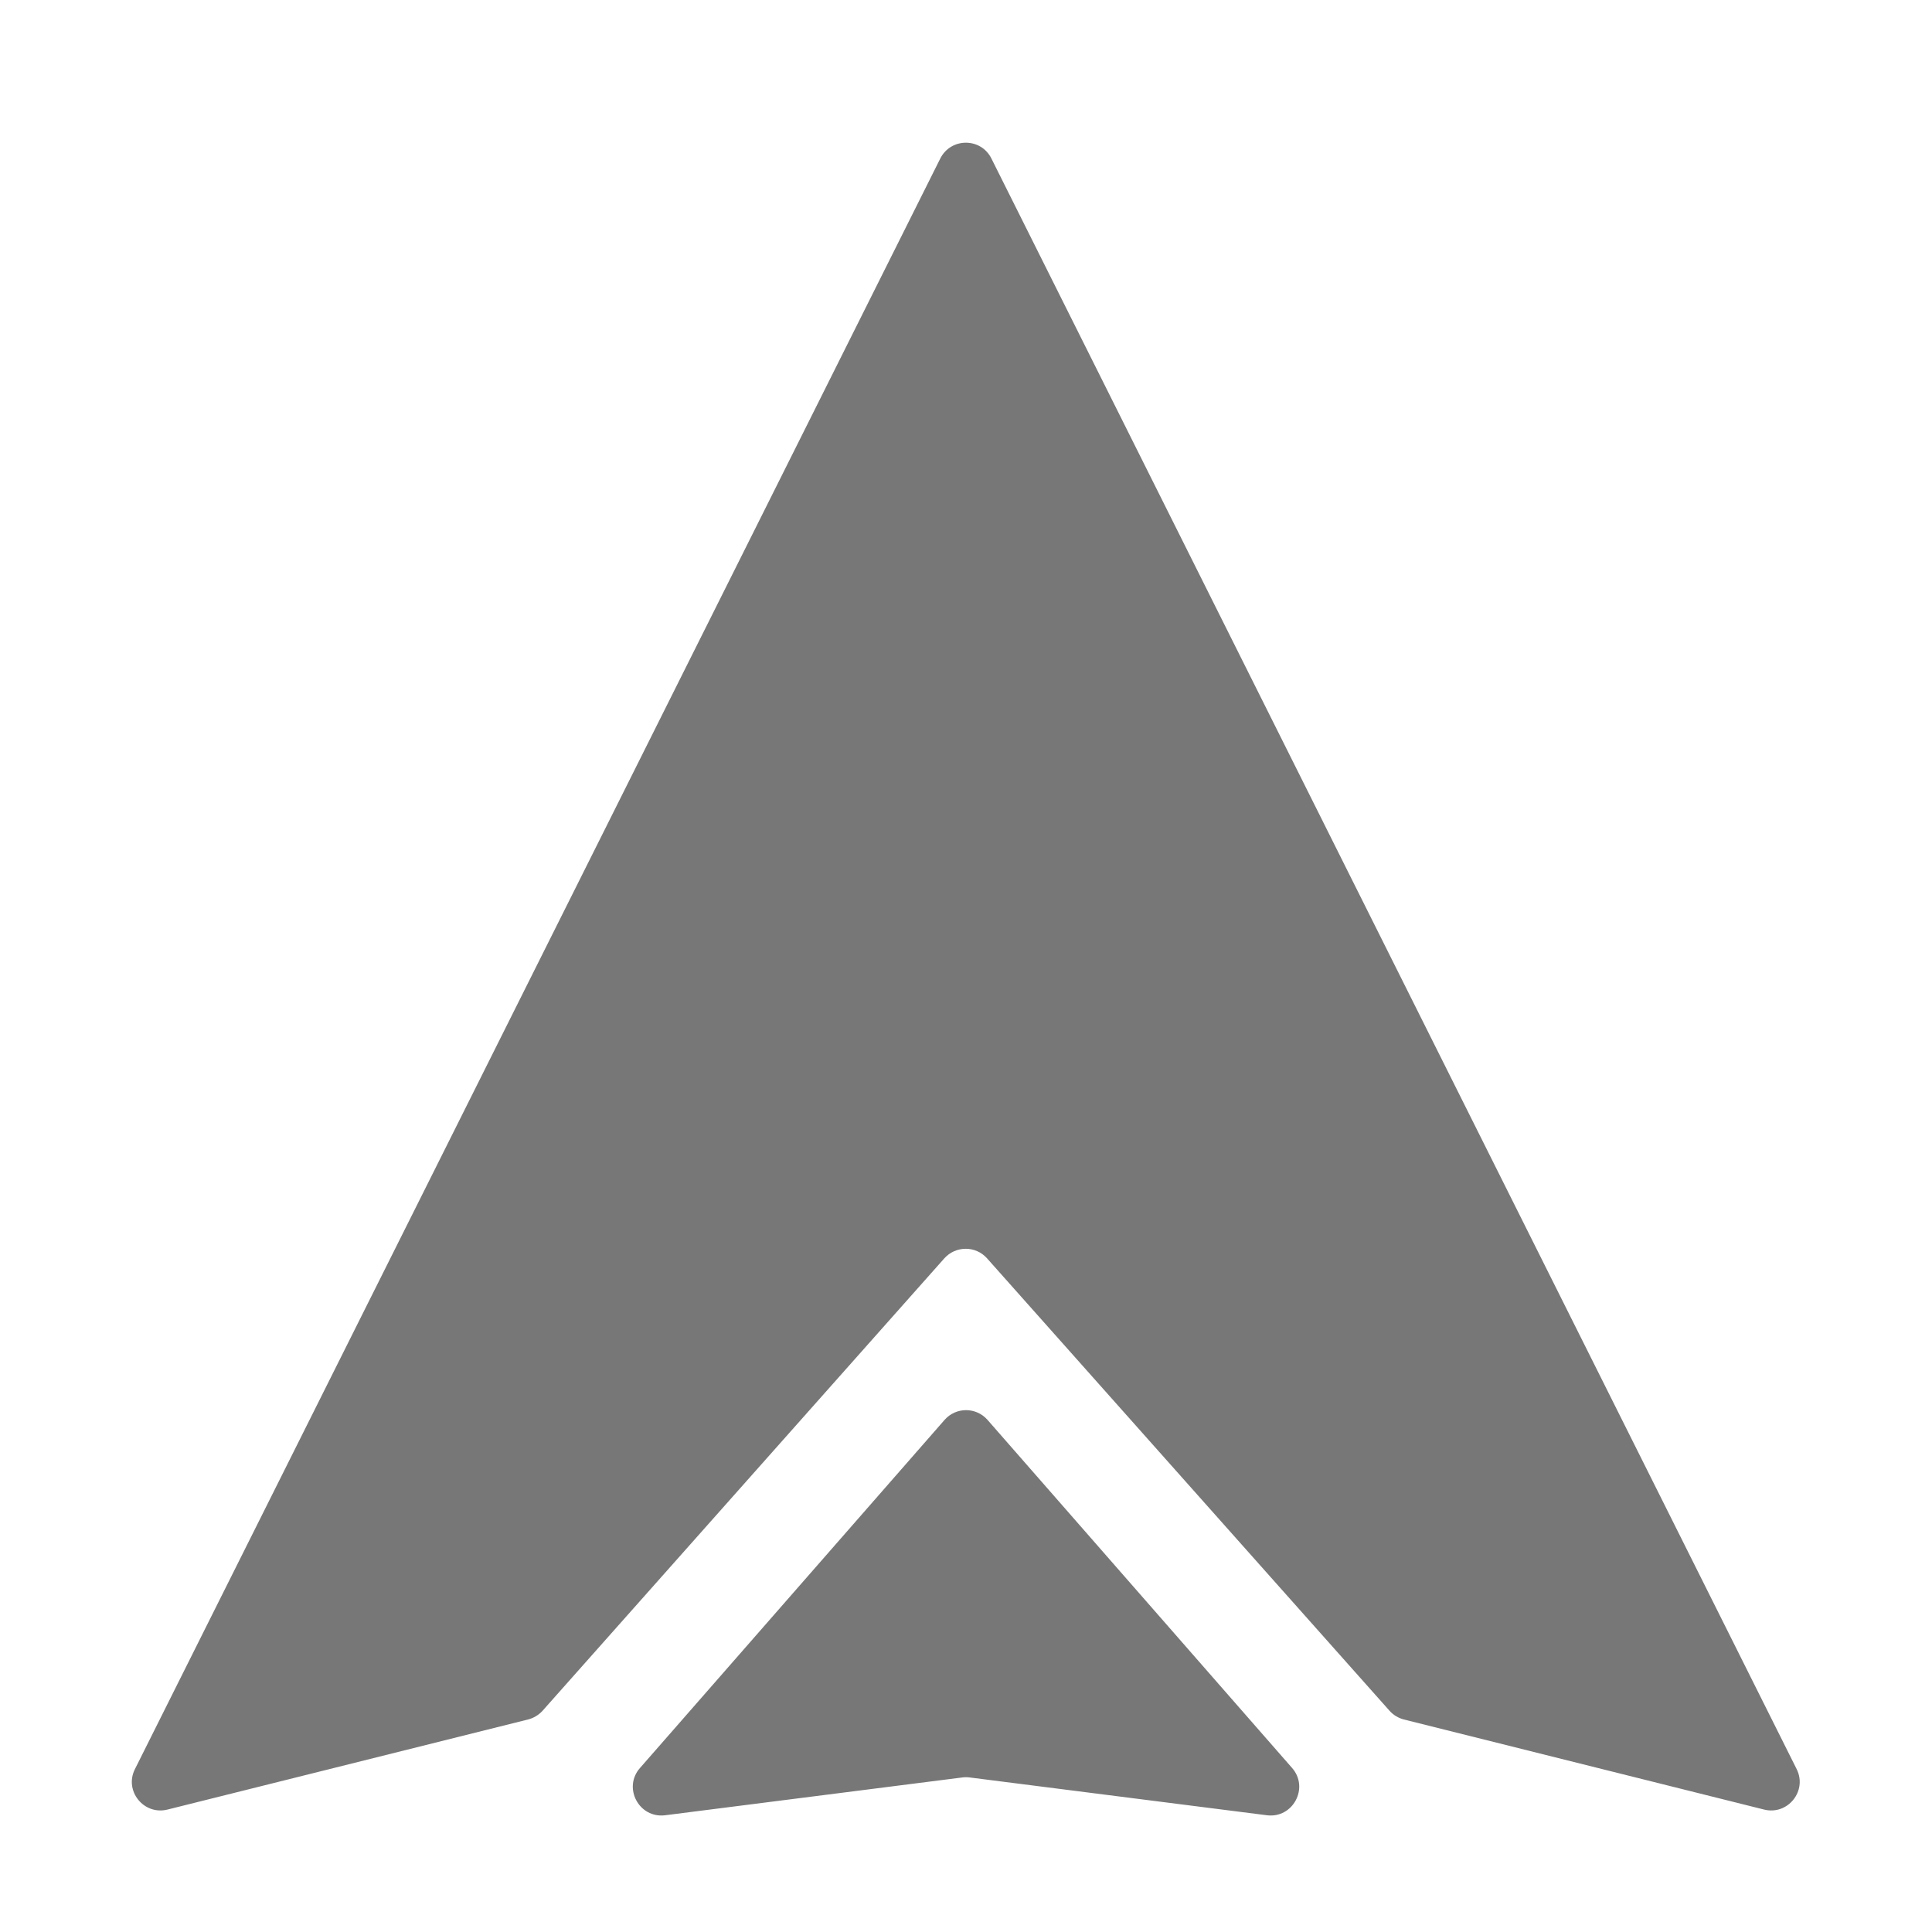 <svg width="19" height="19" viewBox="0 0 19 19" fill="none" xmlns="http://www.w3.org/2000/svg">
<path d="M9.289 13.964C9.401 13.836 9.6 13.836 9.712 13.964L12.707 17.387C12.877 17.581 12.716 17.884 12.46 17.852L9.535 17.48C9.512 17.477 9.488 17.477 9.465 17.48L6.541 17.852C6.284 17.884 6.123 17.581 6.294 17.387L9.289 13.964ZM9.247 1.559C9.351 1.352 9.646 1.351 9.75 1.559L17.669 17.398C17.776 17.612 17.582 17.854 17.349 17.796L13.806 16.91C13.752 16.896 13.702 16.866 13.665 16.824L9.707 12.375C9.595 12.249 9.398 12.25 9.286 12.376L5.336 16.824C5.298 16.866 5.248 16.896 5.193 16.91L1.647 17.796C1.414 17.854 1.219 17.612 1.327 17.398L9.247 1.559Z" fill="#777777"/>
</svg>

